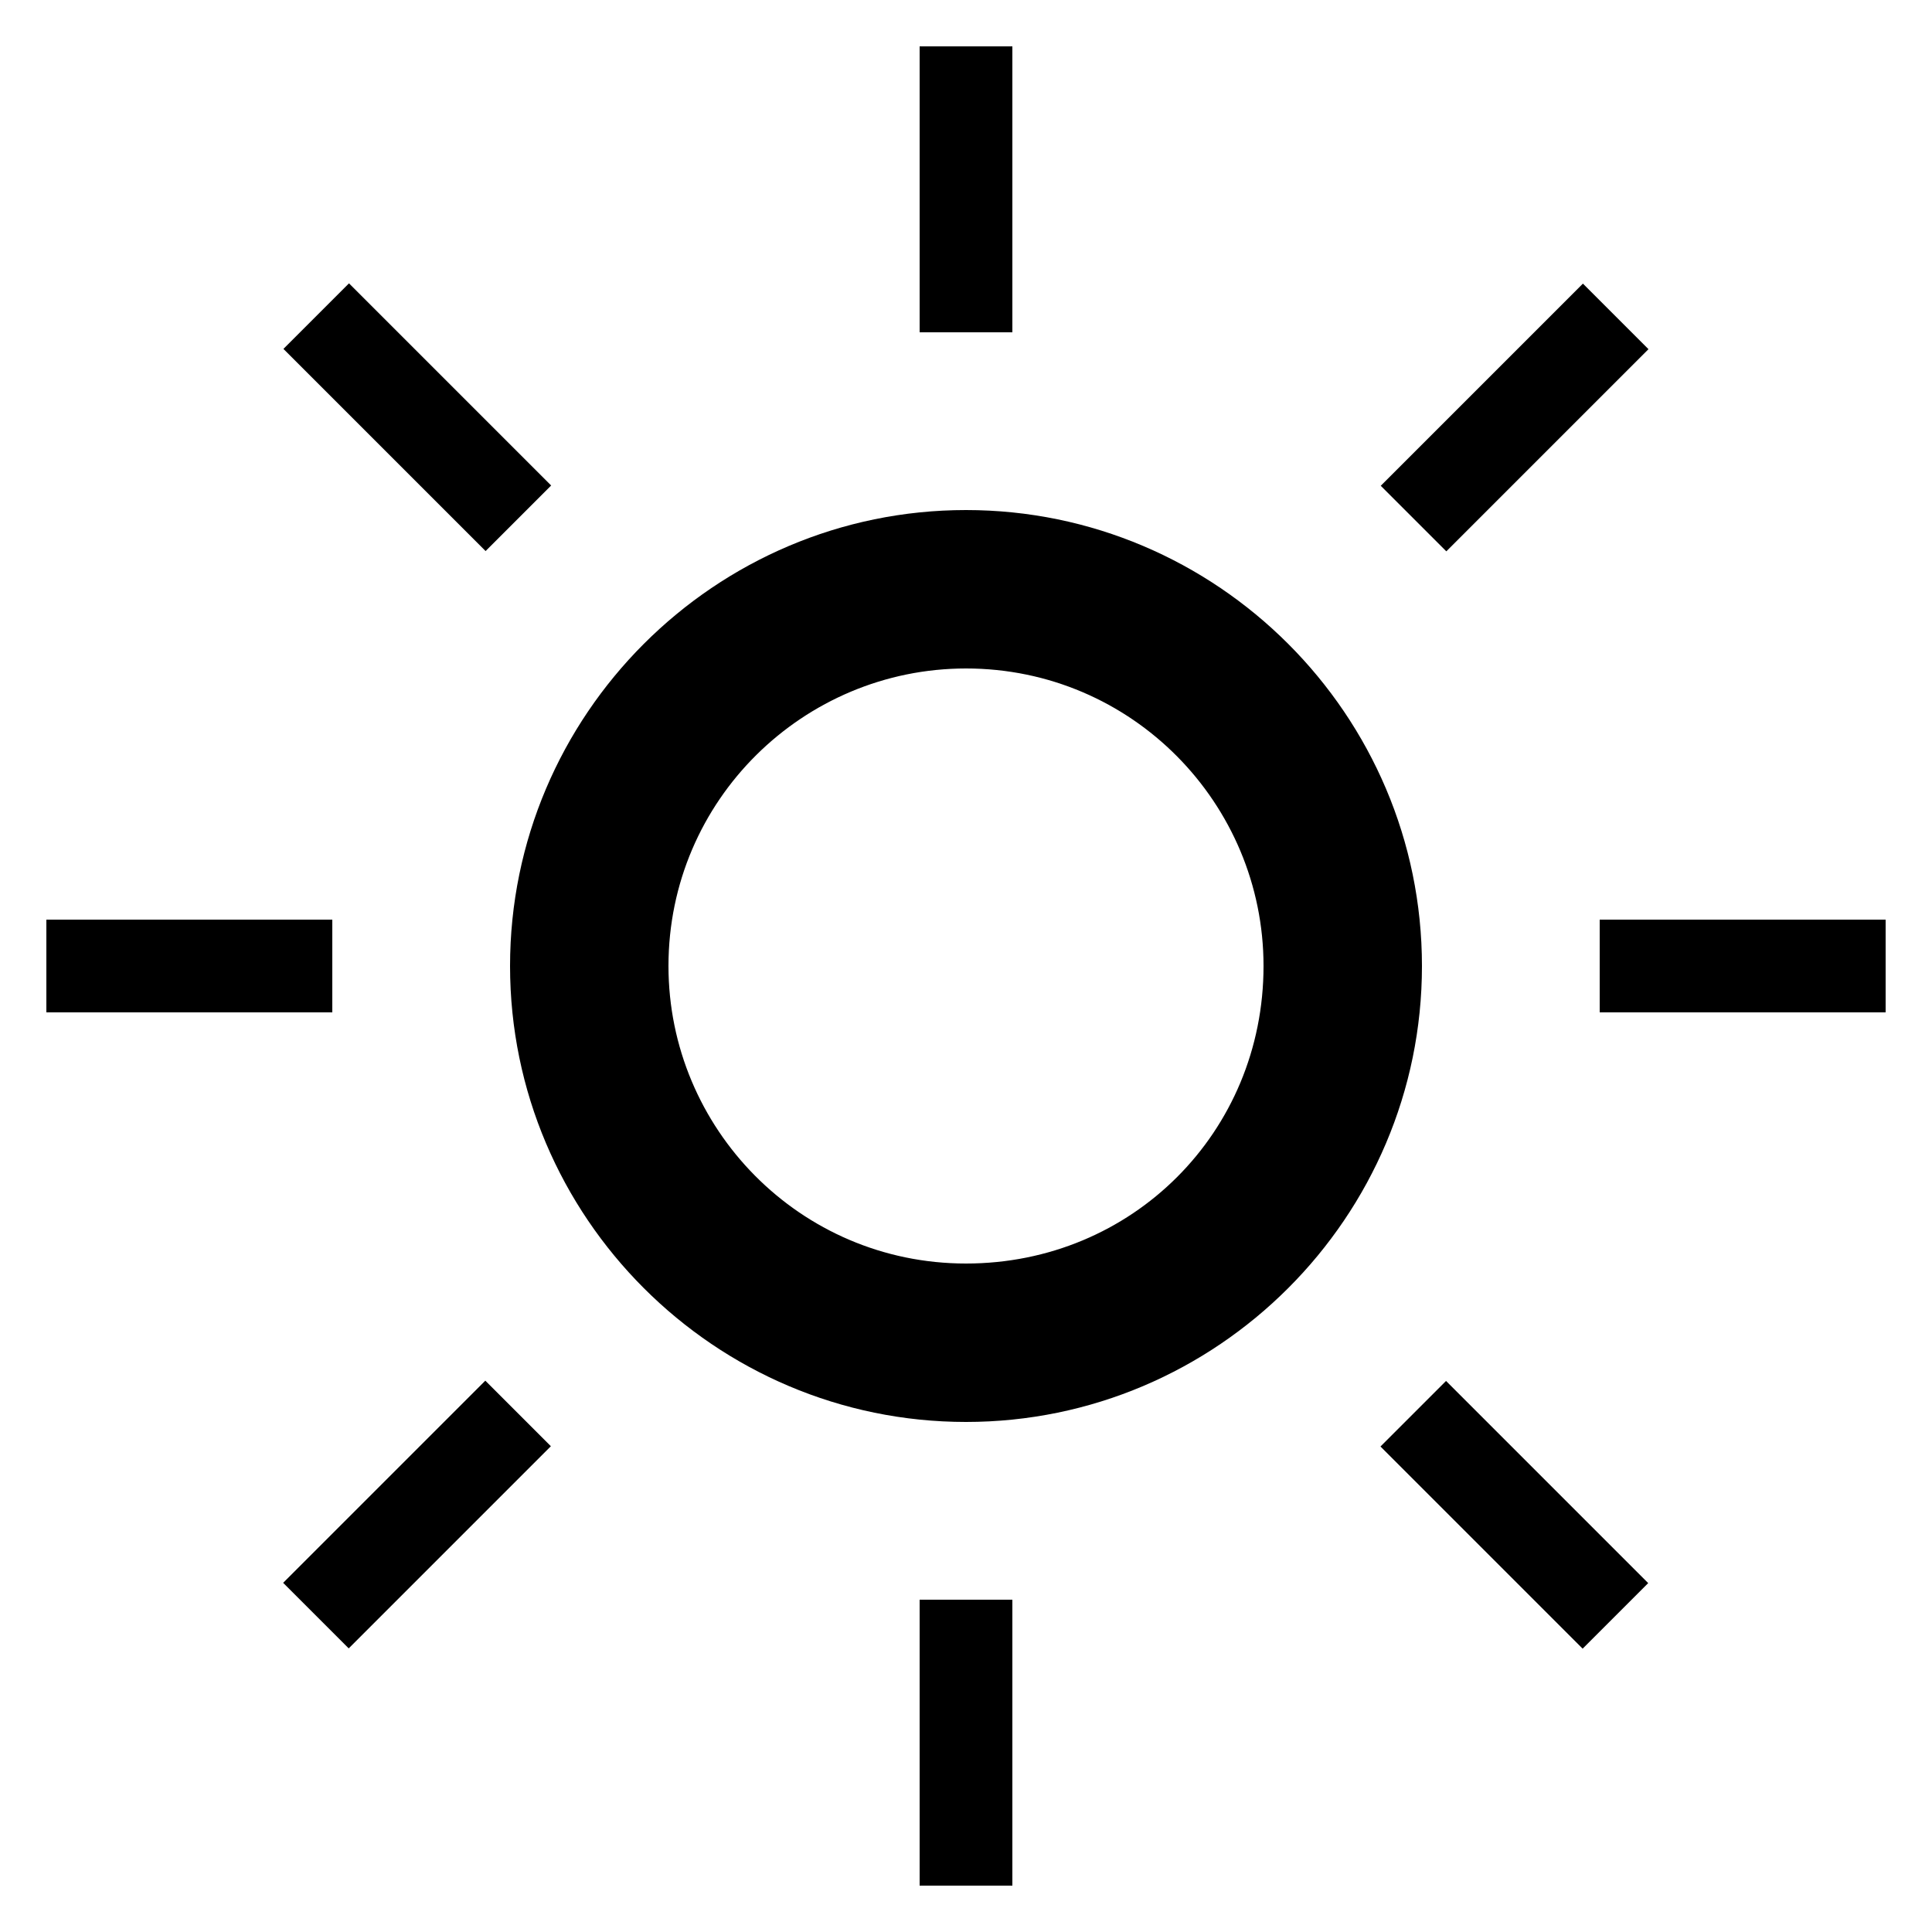 <?xml version="1.0" encoding="utf-8"?>
<!-- Generator: Adobe Illustrator 21.0.2, SVG Export Plug-In . SVG Version: 6.00 Build 0)  -->
<svg version="1.1" id="Ebene_1" xmlns="http://www.w3.org/2000/svg" xmlns:xlink="http://www.w3.org/1999/xlink" x="0px" y="0px"
	 width="50px" height="50px" viewBox="0 0 50 50" style="enable-background:new 0 0 50 50;" xml:space="preserve">
<g>
	<path d="M25,13.2c-6.5,0-11.8,5.3-11.8,11.8c0,6.5,5.3,11.8,11.8,11.8c6.5,0,11.8-5.3,11.8-11.8C36.8,18.5,31.5,13.2,25,13.2z
		 M25,32.7c-4.3,0-7.7-3.5-7.7-7.7c0-4.3,3.5-7.7,7.7-7.7c4.3,0,7.7,3.5,7.7,7.7C32.7,29.3,29.3,32.7,25,32.7z"/>
	<rect x="1.2" y="23.8" width="7.4" height="2.4"/>
	<rect x="41.4" y="23.8" width="7.4" height="2.4"/>
	<rect x="23.8" y="1.2" width="2.4" height="7.4"/>
	<rect x="23.8" y="41.4" width="2.4" height="7.4"/>
	<rect x="9.6" y="7.1" transform="matrix(0.707 -0.707 0.707 0.707 -4.472 10.797)" width="2.4" height="7.4"/>
	<rect x="38" y="35.5" transform="matrix(0.707 -0.707 0.707 0.707 -16.238 39.203)" width="2.4" height="7.4"/>
	<rect x="7.1" y="38" transform="matrix(0.707 -0.707 0.707 0.707 -24.558 19.117)" width="7.4" height="2.4"/>
	<rect x="35.5" y="9.6" transform="matrix(0.707 -0.707 0.707 0.707 3.848 30.883)" width="7.4" height="2.4"/>
</g>
</svg>
